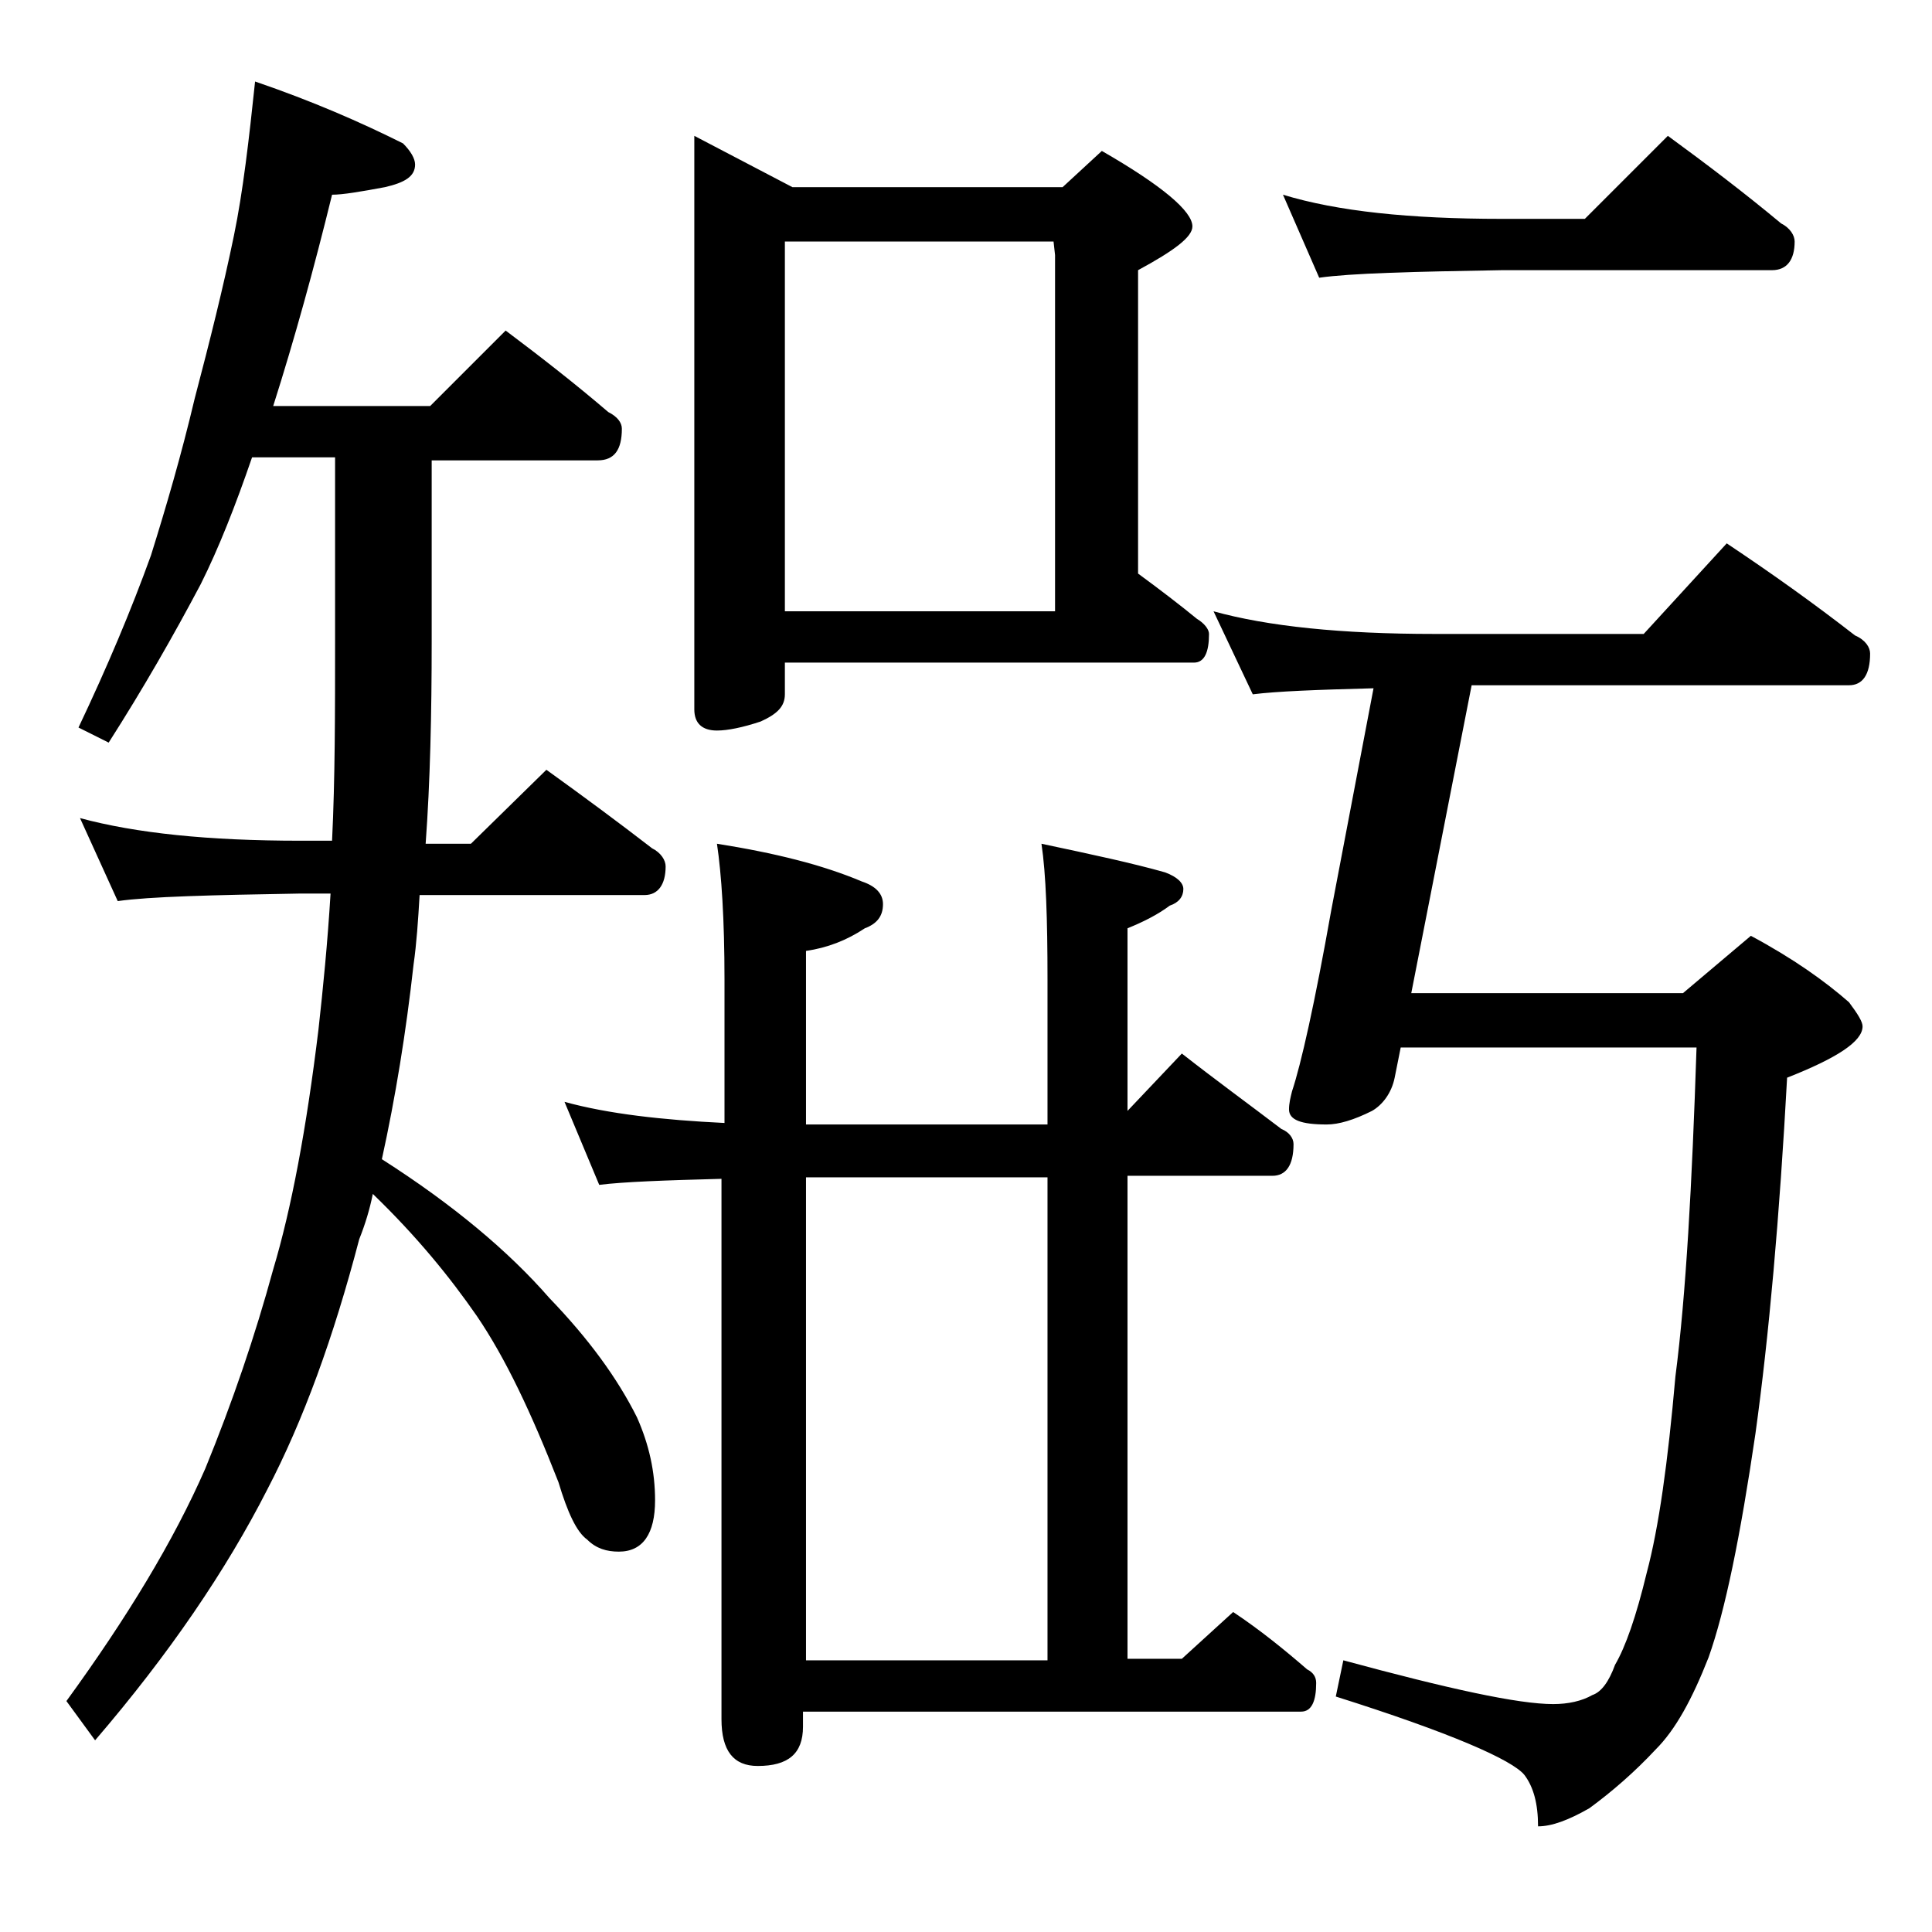 <?xml version="1.0" encoding="utf-8"?>
<!-- Generator: Adobe Illustrator 18.0.0, SVG Export Plug-In . SVG Version: 6.00 Build 0)  -->
<!DOCTYPE svg PUBLIC "-//W3C//DTD SVG 1.1//EN" "http://www.w3.org/Graphics/SVG/1.1/DTD/svg11.dtd">
<svg version="1.1" id="Layer_1" xmlns="http://www.w3.org/2000/svg" xmlns:xlink="http://www.w3.org/1999/xlink" x="0px" y="0px"
	 viewBox="0 0 128 128" enable-background="new 0 0 128 128" xml:space="preserve">
<path d="M16.9,5.4c3.8,1.3,7,2.7,9.8,4.1c0.5,0.5,0.8,1,0.8,1.4c0,0.8-0.7,1.2-2,1.5c-1.6,0.3-2.8,0.5-3.5,0.5
	c-1.2,4.9-2.5,9.6-3.9,14h10.4l5-5c2.4,1.8,4.7,3.6,6.8,5.4c0.6,0.3,0.9,0.7,0.9,1.1c0,1.4-0.5,2.1-1.6,2.1h-11v12
	c0,4.8-0.1,9.3-0.4,13.4h3l5-4.9c2.5,1.8,4.8,3.5,7,5.2c0.6,0.3,0.9,0.8,0.9,1.2c0,1.2-0.5,1.9-1.4,1.9H27.8
	c-0.1,1.7-0.2,3.2-0.4,4.6c-0.5,4.5-1.2,8.8-2.1,12.9c4.7,3,8.4,6.1,11.1,9.2c2.6,2.7,4.5,5.3,5.8,7.9c0.8,1.8,1.2,3.6,1.2,5.5
	c0,2.2-0.8,3.4-2.4,3.4c-0.8,0-1.5-0.2-2.1-0.8c-0.7-0.5-1.3-1.8-1.9-3.8c-1.8-4.6-3.5-8.2-5.4-11c-1.8-2.6-4-5.3-6.9-8.1
	c-0.2,1-0.5,2-0.9,3c-1.7,6.5-3.7,12-6.1,16.6c-2.7,5.3-6.5,10.9-11.4,16.6l-1.9-2.6c4-5.5,7.1-10.6,9.2-15.4
	c1.8-4.4,3.3-8.8,4.5-13.2c1.2-4,2.2-9.3,3-15.9c0.3-2.7,0.6-5.7,0.8-9h-2c-5.9,0.1-10,0.2-12.1,0.5l-2.5-5.5
	c3.7,1,8.5,1.5,14.6,1.5h2.1c0.2-4.1,0.2-8.5,0.2-13.4v-12h-5.5c-1.1,3.2-2.2,6-3.4,8.4c-1.8,3.4-3.8,6.9-6.1,10.5l-2-1
	c1.9-4,3.5-7.8,4.8-11.4c1-3.2,2-6.6,2.9-10.4c1-3.8,1.9-7.4,2.6-10.8C16.1,12.7,16.5,9.2,16.9,5.4z M37.4,73
	c2.9,0.8,6.5,1.2,10.6,1.4v-9.5c0-4-0.2-7-0.5-9c3.8,0.6,7,1.4,9.6,2.5c0.9,0.3,1.4,0.8,1.4,1.5c0,0.8-0.4,1.3-1.2,1.6
	c-1.2,0.8-2.5,1.3-3.9,1.5v11.5h16v-9.6c0-4-0.1-7-0.4-9c3.3,0.7,6.1,1.3,8.2,1.9c0.8,0.3,1.2,0.7,1.2,1.1c0,0.5-0.3,0.9-0.9,1.1
	c-0.8,0.6-1.8,1.1-2.8,1.5v12.1l3.6-3.8c2.3,1.8,4.5,3.4,6.6,5c0.5,0.2,0.8,0.6,0.8,1c0,1.4-0.5,2.1-1.4,2.1h-9.6v32h3.6l3.4-3.1
	c1.8,1.2,3.4,2.5,4.9,3.8c0.4,0.2,0.6,0.5,0.6,0.9c0,1.2-0.3,1.9-1,1.9h-33v1c0,1.8-1,2.6-3,2.6c-1.6,0-2.4-1-2.4-3.1V78.1
	c-3.8,0.1-6.5,0.2-8.1,0.4L37.4,73z M46,9l6.5,3.4h17.9L73,10c4,2.3,6,4,6,5c0,0.7-1.2,1.6-3.6,2.9V38c1.5,1.1,2.8,2.1,3.9,3
	c0.5,0.3,0.8,0.7,0.8,1c0,1.2-0.3,1.9-1,1.9H52V46c0,0.8-0.5,1.3-1.6,1.8c-1.2,0.4-2.2,0.6-2.9,0.6c-1,0-1.5-0.5-1.5-1.4V9z
	 M52,40.5h17.9V16.9L69.8,16H52V40.5z M69.4,110V78h-16v32H69.4z M80.4,40.5C84,41.5,88.9,42,95,42h13.9l5.5-6c3,2,5.8,4,8.5,6.1
	c0.7,0.3,1,0.8,1,1.2c0,1.4-0.5,2.1-1.4,2.1h-25l-4,20.4h18L116,62c2.8,1.5,4.9,3,6.5,4.4c0.6,0.8,0.9,1.3,0.9,1.6
	c0,1-1.7,2.1-5,3.4c-0.5,9.2-1.2,17.1-2.1,23.6c-1,6.8-2,11.7-3.1,14.8c-1.1,2.8-2.2,4.8-3.5,6.1c-1.4,1.5-2.9,2.8-4.4,3.9
	c-1.4,0.8-2.5,1.2-3.4,1.2c0-1.5-0.3-2.6-0.9-3.4c-0.8-1-4.9-2.8-12.5-5.2L89,110c7,1.9,11.6,2.9,13.9,2.9c1,0,1.9-0.2,2.6-0.6
	c0.6-0.2,1.1-0.9,1.5-2c0.7-1.2,1.4-3.2,2.1-6.1c0.8-3,1.4-7.3,1.9-13c0.7-5.4,1.1-12.7,1.4-21.8H92.8l-0.4,2
	c-0.2,1-0.8,1.8-1.5,2.2c-1.2,0.6-2.2,0.9-3,0.9c-1.7,0-2.5-0.3-2.5-1c0-0.4,0.1-0.8,0.2-1.2c0.6-1.8,1.5-5.8,2.6-12L91,45.6
	c-3.8,0.1-6.4,0.2-8,0.4L80.4,40.5z M85,12.9c3.6,1.1,8.4,1.6,14.5,1.6h5.5l5.5-5.5c2.6,1.9,5.1,3.8,7.5,5.8
	c0.6,0.3,0.9,0.8,0.9,1.2c0,1.2-0.5,1.9-1.5,1.9H99.5c-5.9,0.1-10,0.2-12.1,0.5L85,12.9z"/>
</svg>
